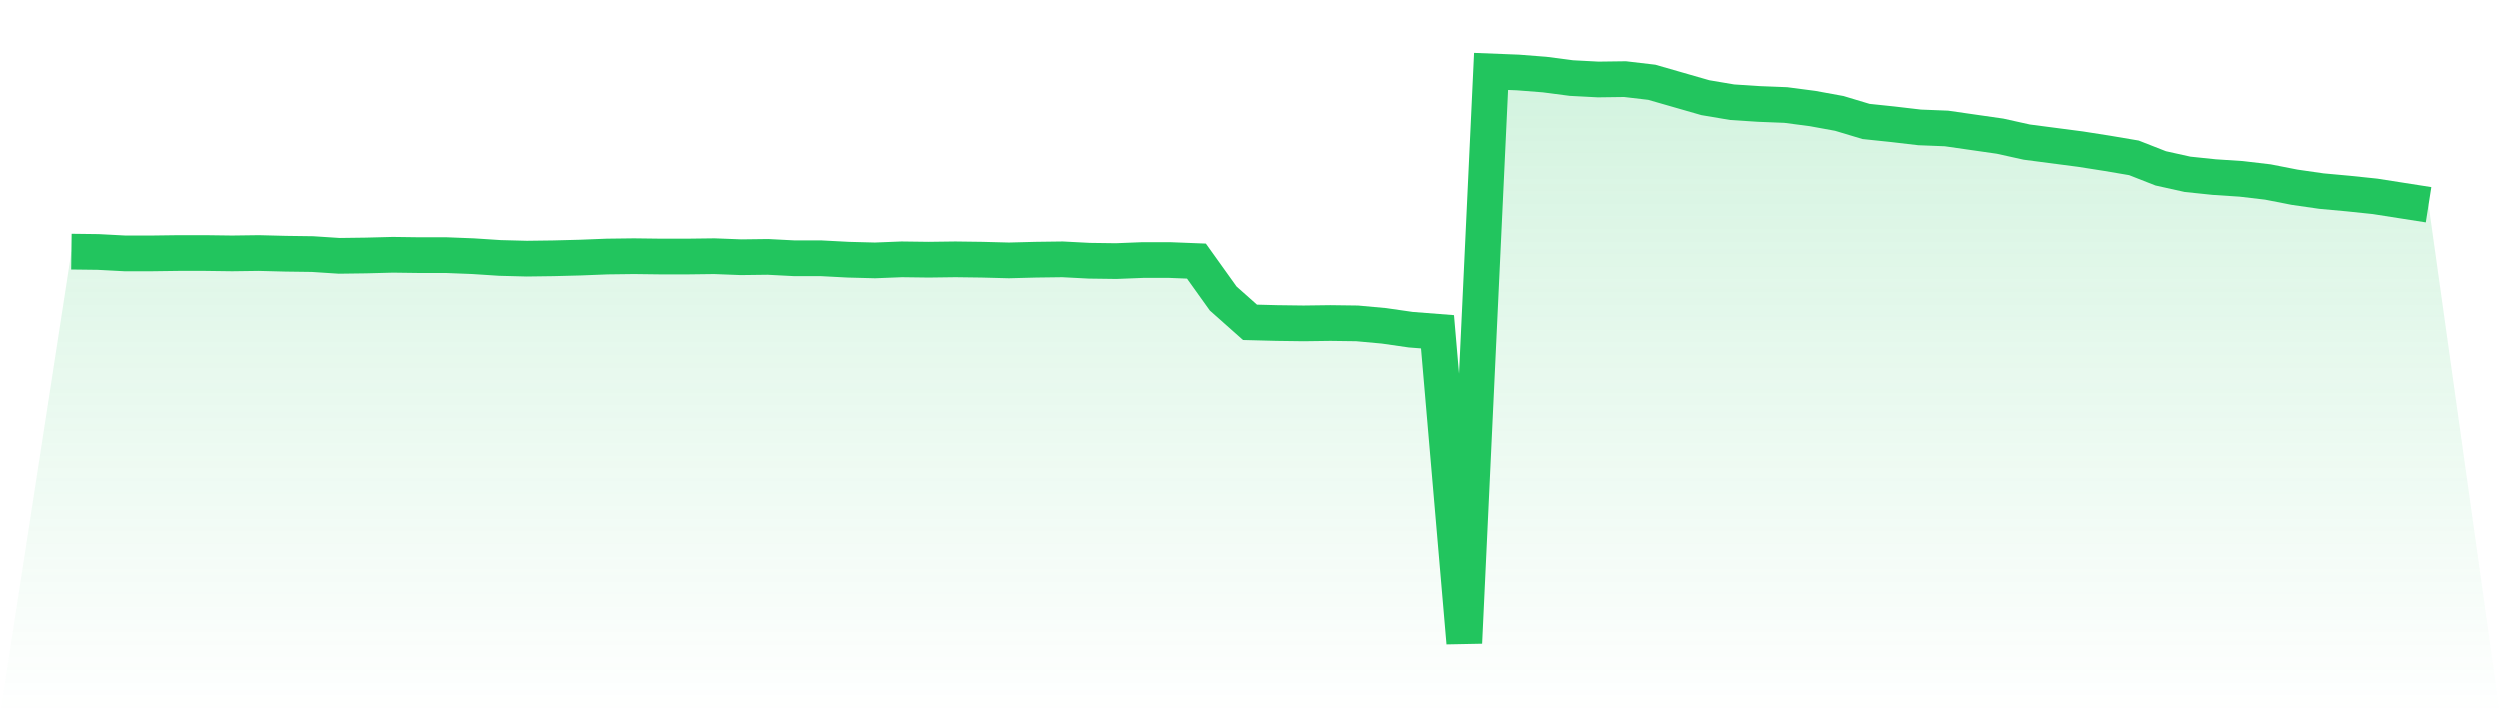 <svg viewBox="0 0 140 40" xmlns="http://www.w3.org/2000/svg">
<defs>
<linearGradient id="gradient" x1="0" x2="0" y1="0" y2="1">
<stop offset="0%" stop-color="#22c55e" stop-opacity="0.2"/>
<stop offset="100%" stop-color="#22c55e" stop-opacity="0"/>
</linearGradient>
</defs>
<path d="M4,14.092 L4,14.092 L5.5,14.111 L7,14.19 L8.5,14.19 L10,14.17 L11.5,14.17 L13,14.19 L14.5,14.17 L16,14.209 L17.5,14.229 L19,14.327 L20.5,14.307 L22,14.268 L23.5,14.288 L25,14.288 L26.5,14.347 L28,14.445 L29.5,14.484 L31,14.464 L32.5,14.425 L34,14.366 L35.5,14.347 L37,14.366 L38.5,14.366 L40,14.347 L41.5,14.405 L43,14.386 L44.5,14.464 L46,14.464 L47.5,14.543 L49,14.582 L50.5,14.523 L52,14.543 L53.5,14.523 L55,14.543 L56.5,14.582 L58,14.543 L59.5,14.523 L61,14.601 L62.5,14.621 L64,14.562 L65.5,14.562 L67,14.621 L68.5,16.718 L70,18.05 L71.5,18.089 L73,18.109 L74.5,18.089 L76,18.109 L77.5,18.246 L79,18.462 L80.5,18.579 L82,36 L83.5,4 L85,4.059 L86.5,4.176 L88,4.372 L89.5,4.451 L91,4.431 L92.5,4.607 L94,5.039 L95.5,5.47 L97,5.724 L98.5,5.822 L100,5.881 L101.5,6.077 L103,6.351 L104.5,6.802 L106,6.959 L107.5,7.135 L109,7.194 L110.5,7.41 L112,7.625 L113.5,7.958 L115,8.154 L116.5,8.35 L118,8.585 L119.5,8.84 L121,9.428 L122.5,9.761 L124,9.918 L125.5,10.016 L127,10.192 L128.5,10.486 L130,10.702 L131.5,10.839 L133,10.996 L134.5,11.231 L136,11.466 L140,40 L0,40 z" fill="url(#gradient)"/>
<path d="M4,14.092 L4,14.092 L5.5,14.111 L7,14.19 L8.5,14.19 L10,14.17 L11.5,14.17 L13,14.19 L14.5,14.17 L16,14.209 L17.5,14.229 L19,14.327 L20.5,14.307 L22,14.268 L23.5,14.288 L25,14.288 L26.5,14.347 L28,14.445 L29.5,14.484 L31,14.464 L32.5,14.425 L34,14.366 L35.5,14.347 L37,14.366 L38.5,14.366 L40,14.347 L41.5,14.405 L43,14.386 L44.5,14.464 L46,14.464 L47.5,14.543 L49,14.582 L50.5,14.523 L52,14.543 L53.5,14.523 L55,14.543 L56.5,14.582 L58,14.543 L59.5,14.523 L61,14.601 L62.5,14.621 L64,14.562 L65.5,14.562 L67,14.621 L68.5,16.718 L70,18.05 L71.5,18.089 L73,18.109 L74.5,18.089 L76,18.109 L77.5,18.246 L79,18.462 L80.5,18.579 L82,36 L83.5,4 L85,4.059 L86.5,4.176 L88,4.372 L89.5,4.451 L91,4.431 L92.5,4.607 L94,5.039 L95.5,5.47 L97,5.724 L98.5,5.822 L100,5.881 L101.5,6.077 L103,6.351 L104.5,6.802 L106,6.959 L107.5,7.135 L109,7.194 L110.5,7.41 L112,7.625 L113.5,7.958 L115,8.154 L116.5,8.35 L118,8.585 L119.5,8.84 L121,9.428 L122.5,9.761 L124,9.918 L125.5,10.016 L127,10.192 L128.5,10.486 L130,10.702 L131.5,10.839 L133,10.996 L134.5,11.231 L136,11.466" fill="none" stroke="#22c55e" stroke-width="2"/>
</svg>